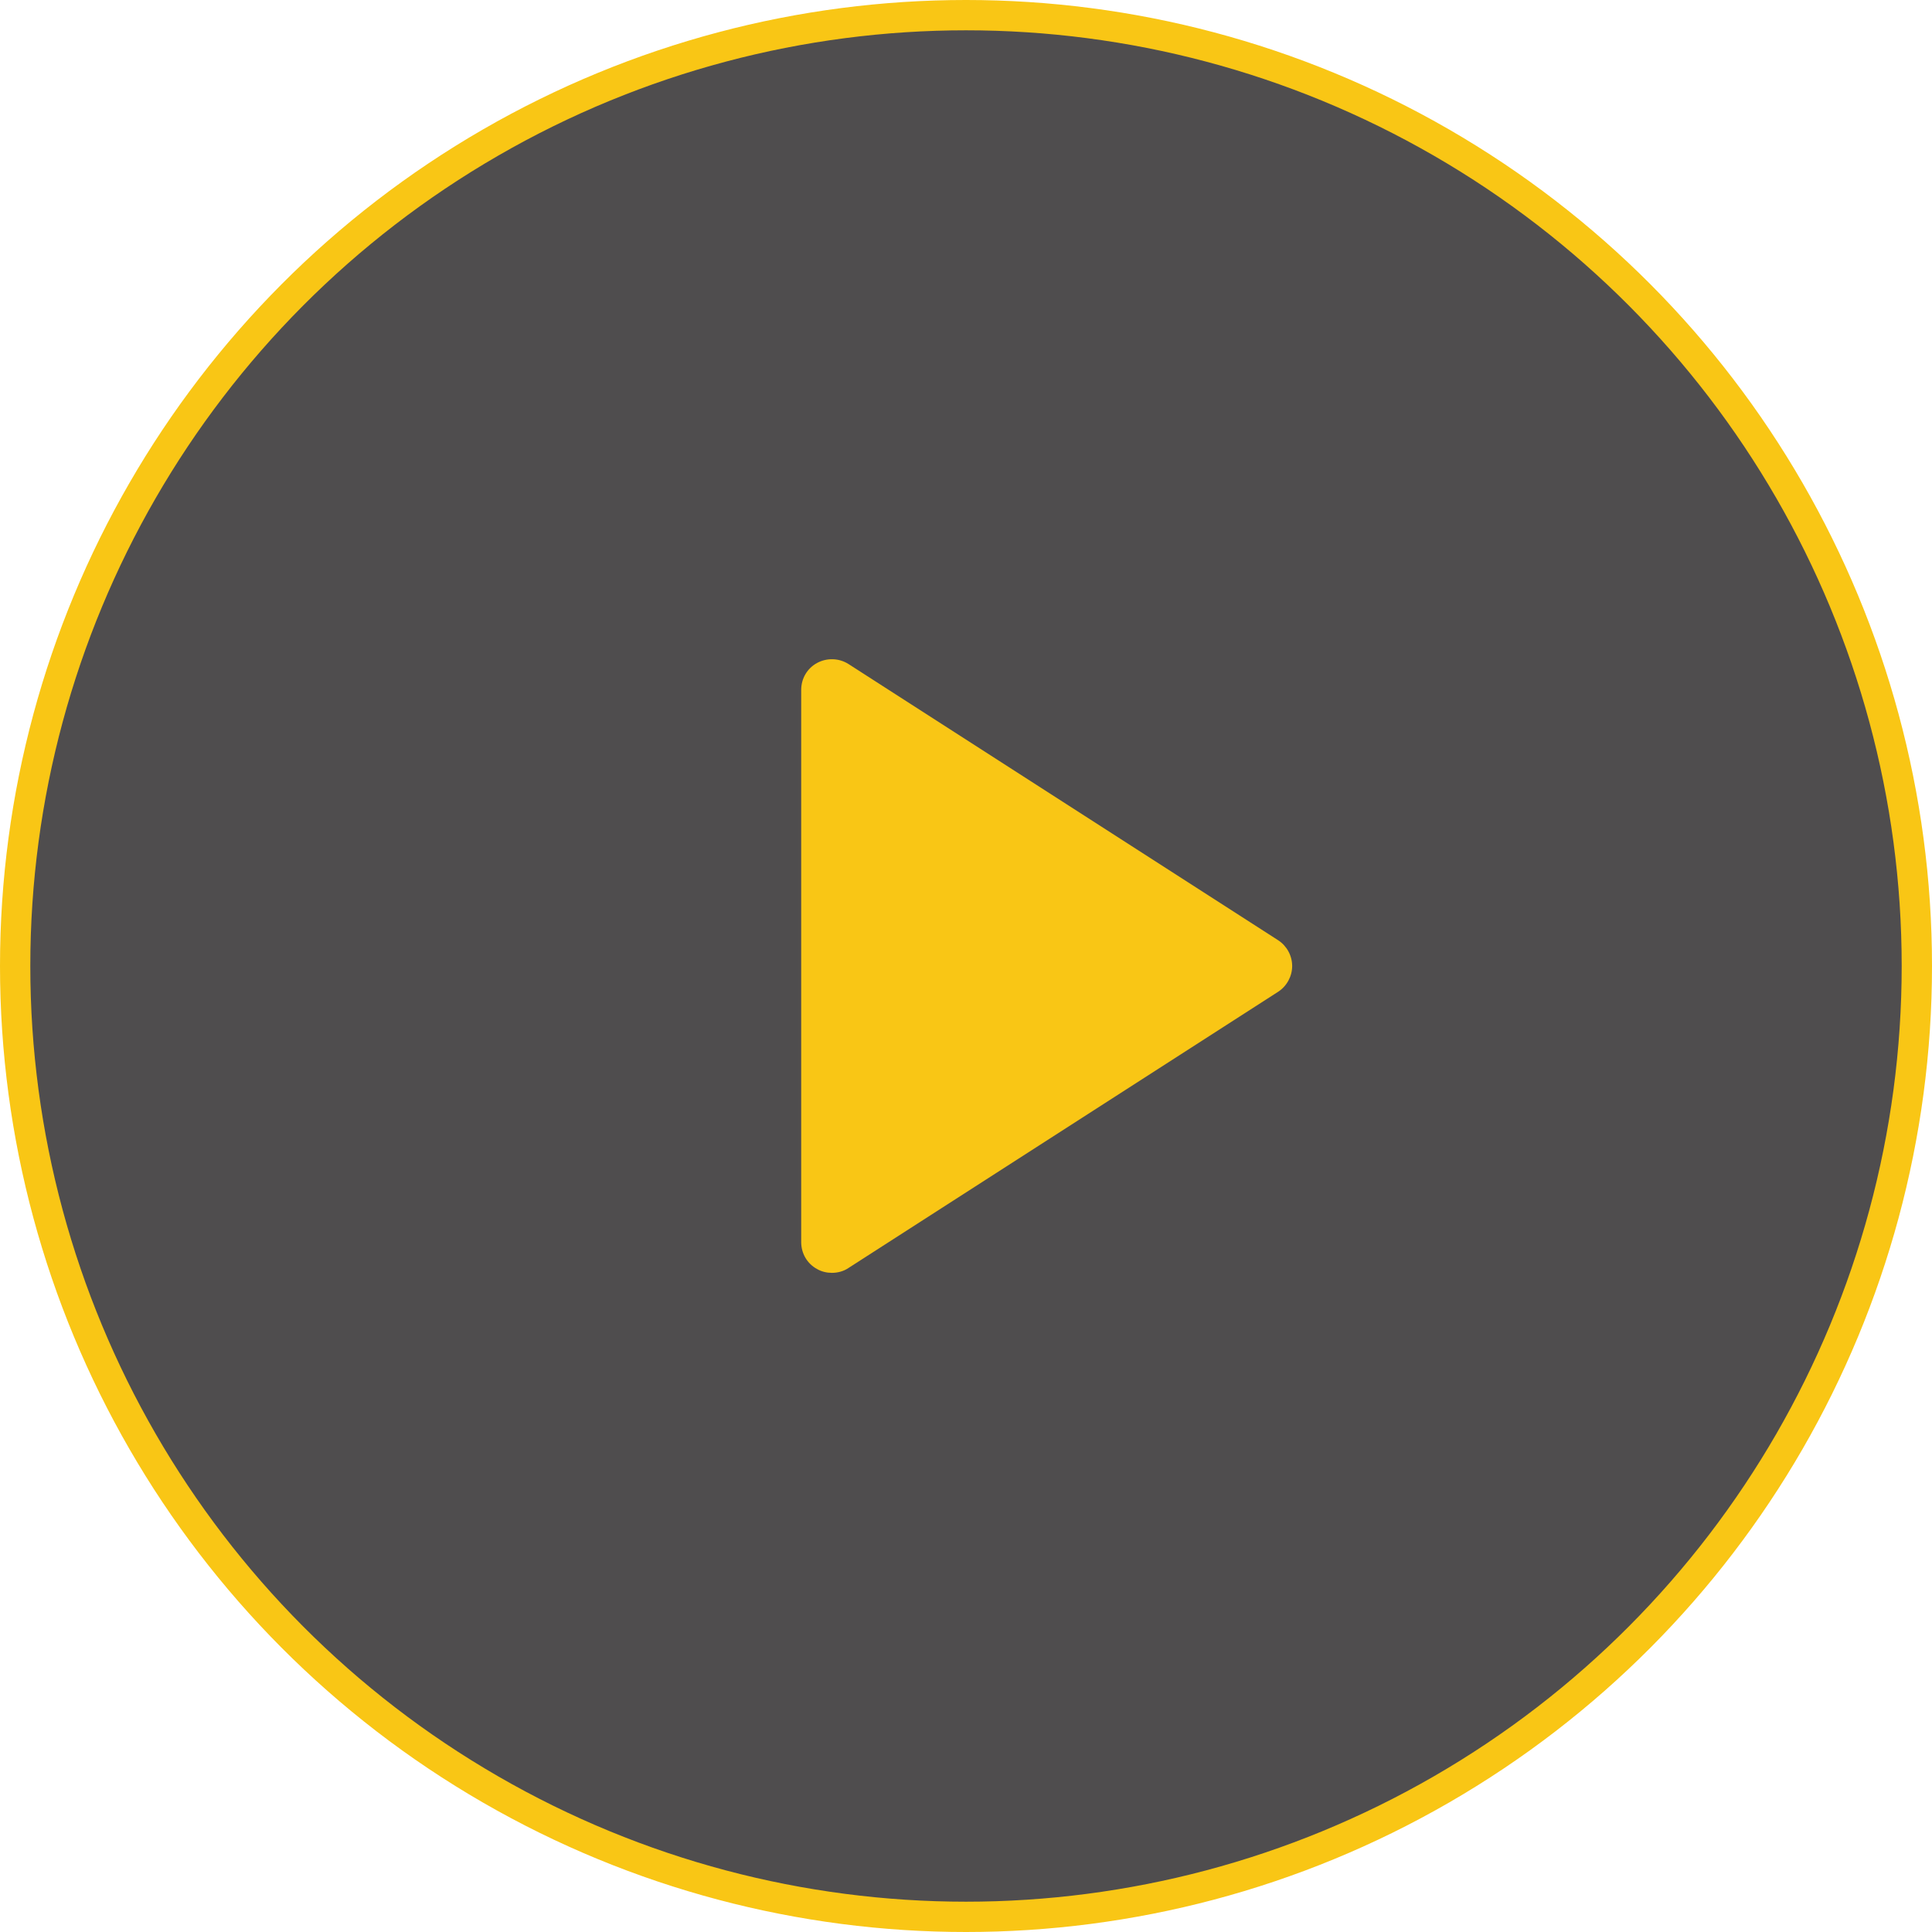 <?xml version="1.0" encoding="utf-8"?>
<!-- Generator: Adobe Illustrator 27.7.0, SVG Export Plug-In . SVG Version: 6.00 Build 0)  -->
<svg version="1.1" id="Livello_2_00000121263495114660272650000005811012467468795557_"
	 xmlns="http://www.w3.org/2000/svg" xmlns:xlink="http://www.w3.org/1999/xlink" x="0px" y="0px" viewBox="0 0 510 510"
	 style="enable-background:new 0 0 510 510;" xml:space="preserve">
<style type="text/css">
	.st0{fill:#4F4D4E;}
	.st1{fill:#F9C615;}
	.st2{fill:none;stroke:#F9C615;stroke-width:8;stroke-miterlimit:10;}
</style>
<circle class="st0" cx="255" cy="255" r="251"/>
<path class="st1" d="M337.4,248.2L224,175.3c-2.5-1.6-5.7-1.7-8.3-0.3s-4.2,4.1-4.2,7.1v145.8c0,3,1.6,5.7,4.2,7.1
	c1.2,0.7,2.6,1,3.9,1c1.5,0,3.1-0.4,4.4-1.3l113.4-72.9c2.3-1.5,3.7-4.1,3.7-6.8S339.7,249.7,337.4,248.2L337.4,248.2z"/>
<circle class="st2" cx="255" cy="255" r="251"/>
</svg>
